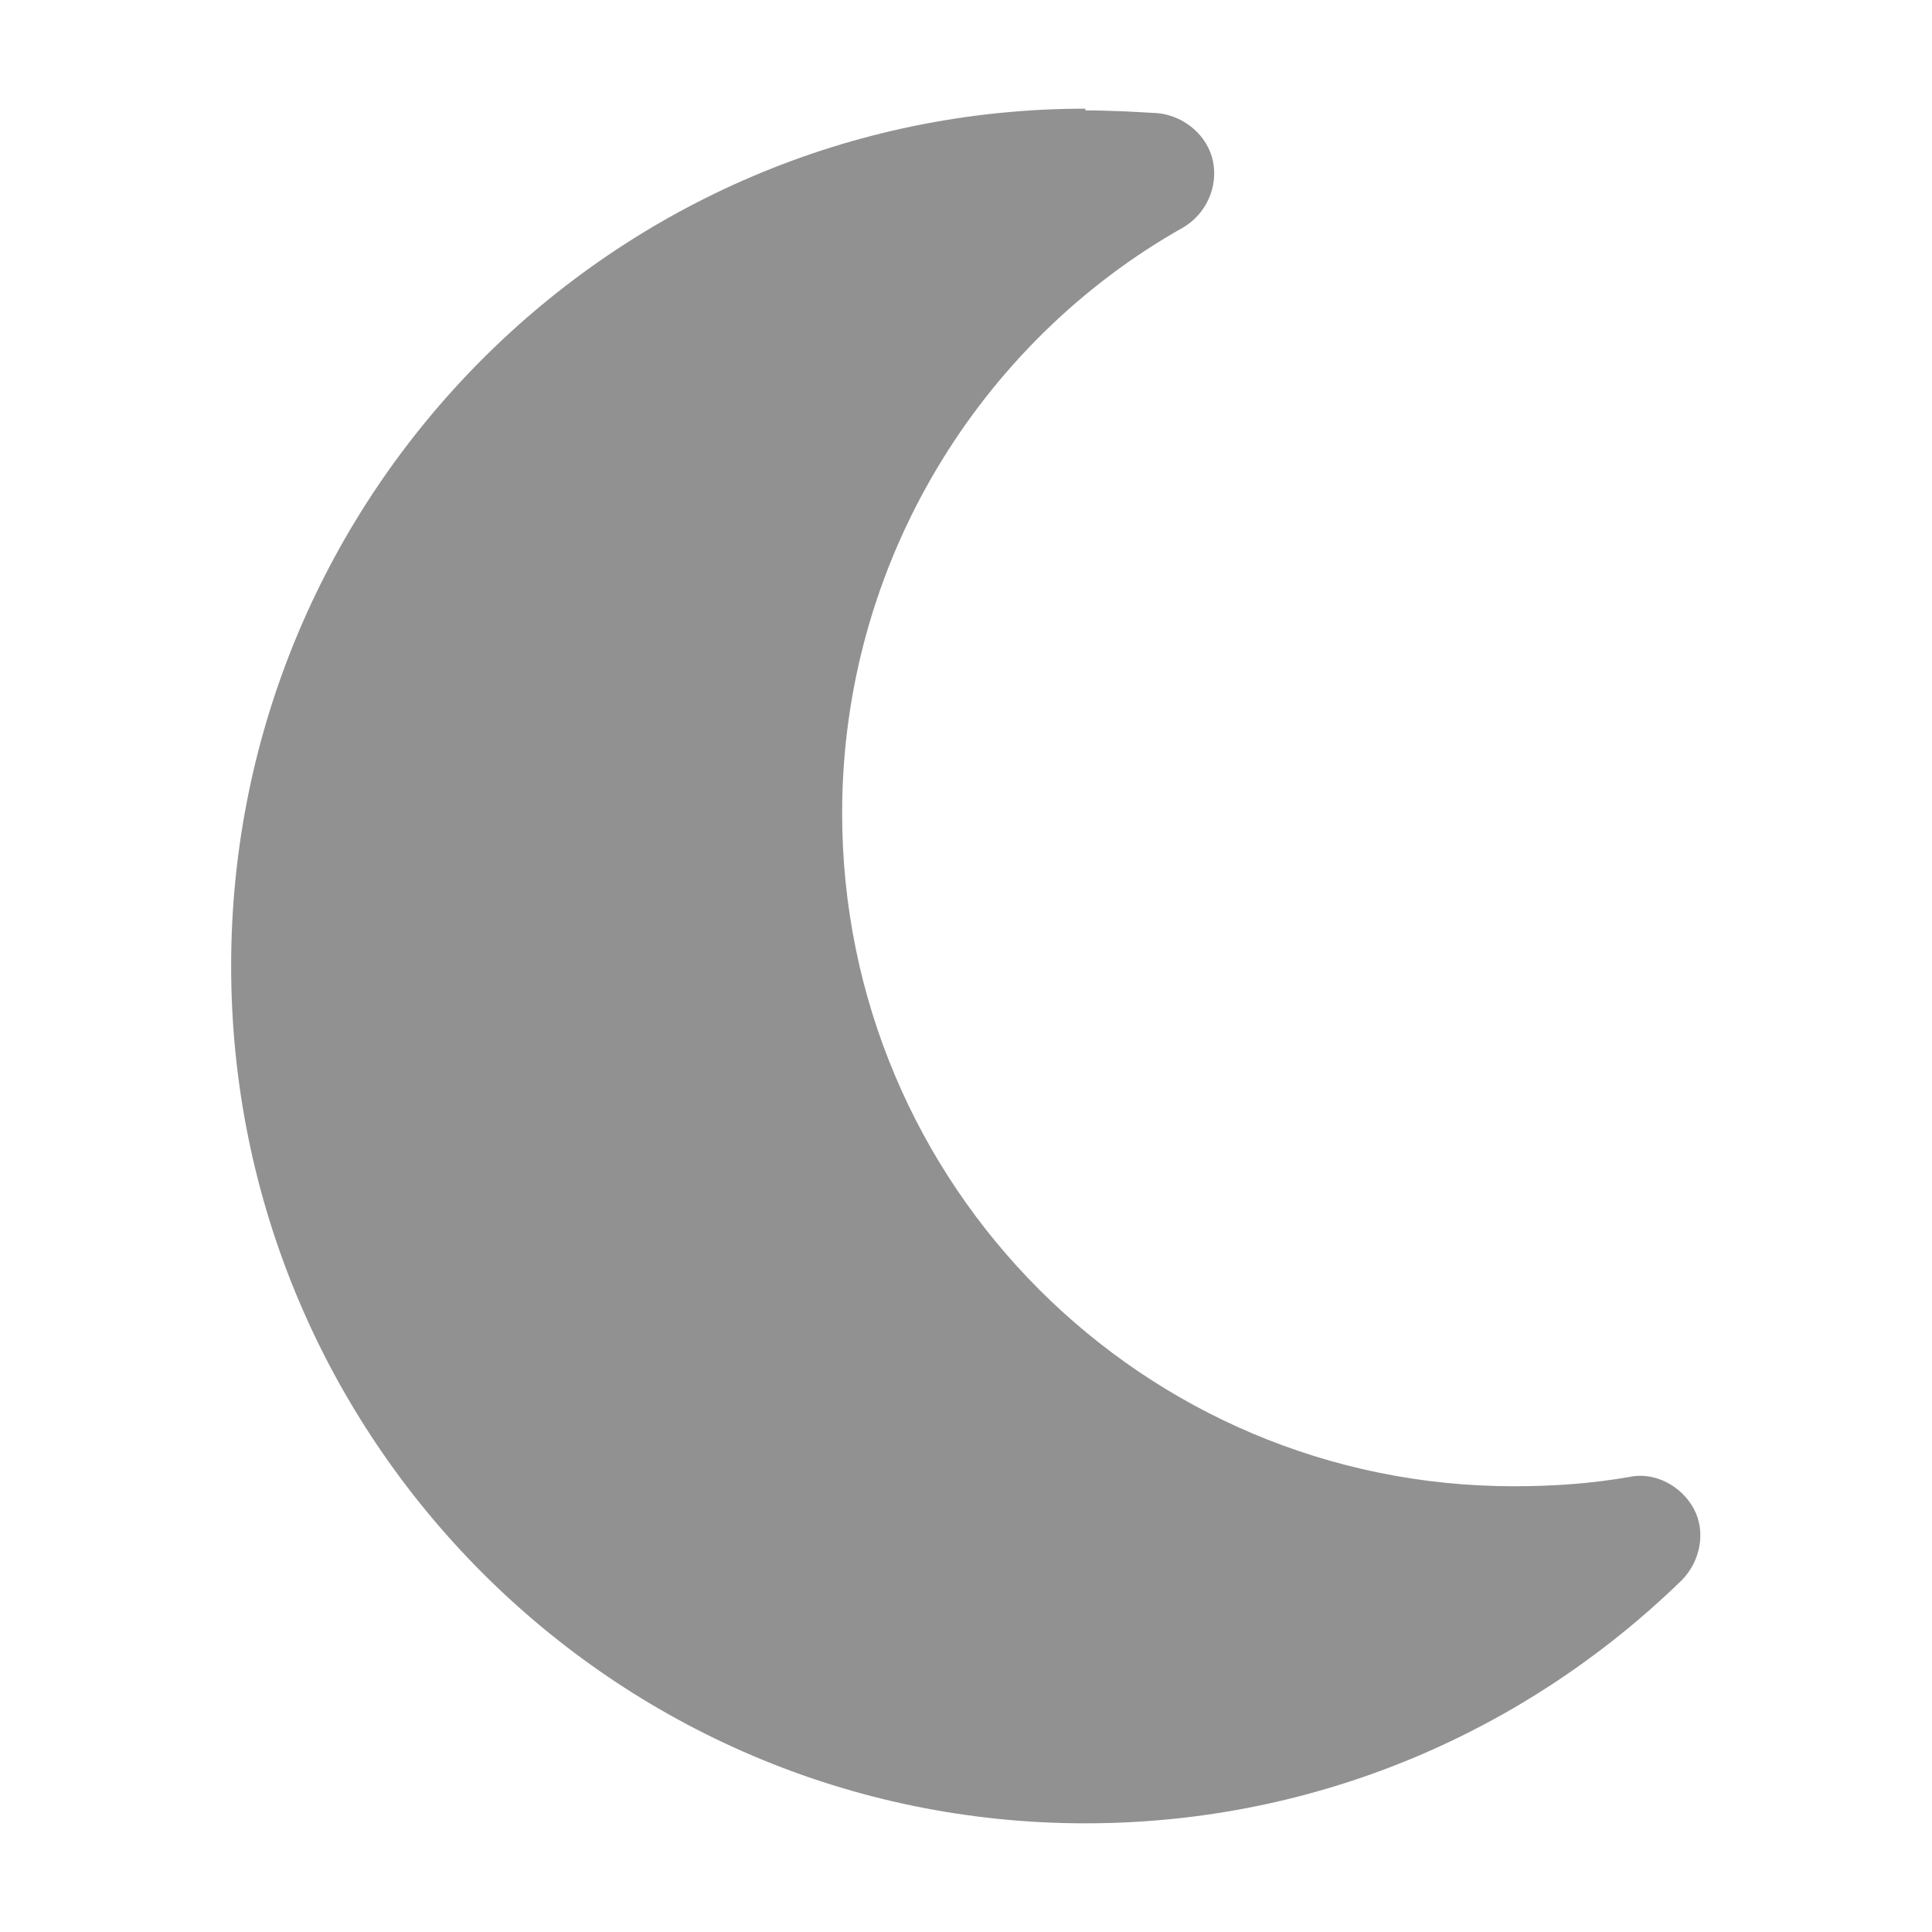 <svg viewBox="0 0 56 56" xmlns:xlink="http://www.w3.org/1999/xlink" xmlns="http://www.w3.org/2000/svg" data-name="Layer 1" id="Layer_1">
  <defs>
    <style>
      .cls-1 {
        fill: none;
      }

      .cls-2 {
        fill: #919191;
      }

      .cls-3 {
        clip-path: url(#clippath);
      }
    </style>
    <clipPath id="clippath">
      <rect height="49.7" width="42.6" y="3.15" x="6.7" class="cls-1"></rect>
    </clipPath>
  </defs>
  <g class="cls-3">
    <path d="M31.46,3.15C17.8,3.15,6.7,14.29,6.7,28s11.1,24.85,24.76,24.85c6.74,0,12.81-2.69,17.29-7.05.54-.55.7-1.4.35-2.06-.35-.66-1.13-1.09-1.87-.93-1.09.19-2.18.27-3.35.27-10.75,0-19.47-8.72-19.47-19.51,0-7.28,4.01-13.67,9.89-16.98.66-.39,1.01-1.17.86-1.91-.15-.74-.82-1.32-1.6-1.4-.7-.04-1.4-.08-2.1-.08v-.04Z" class="cls-2"></path>
  </g>
</svg>